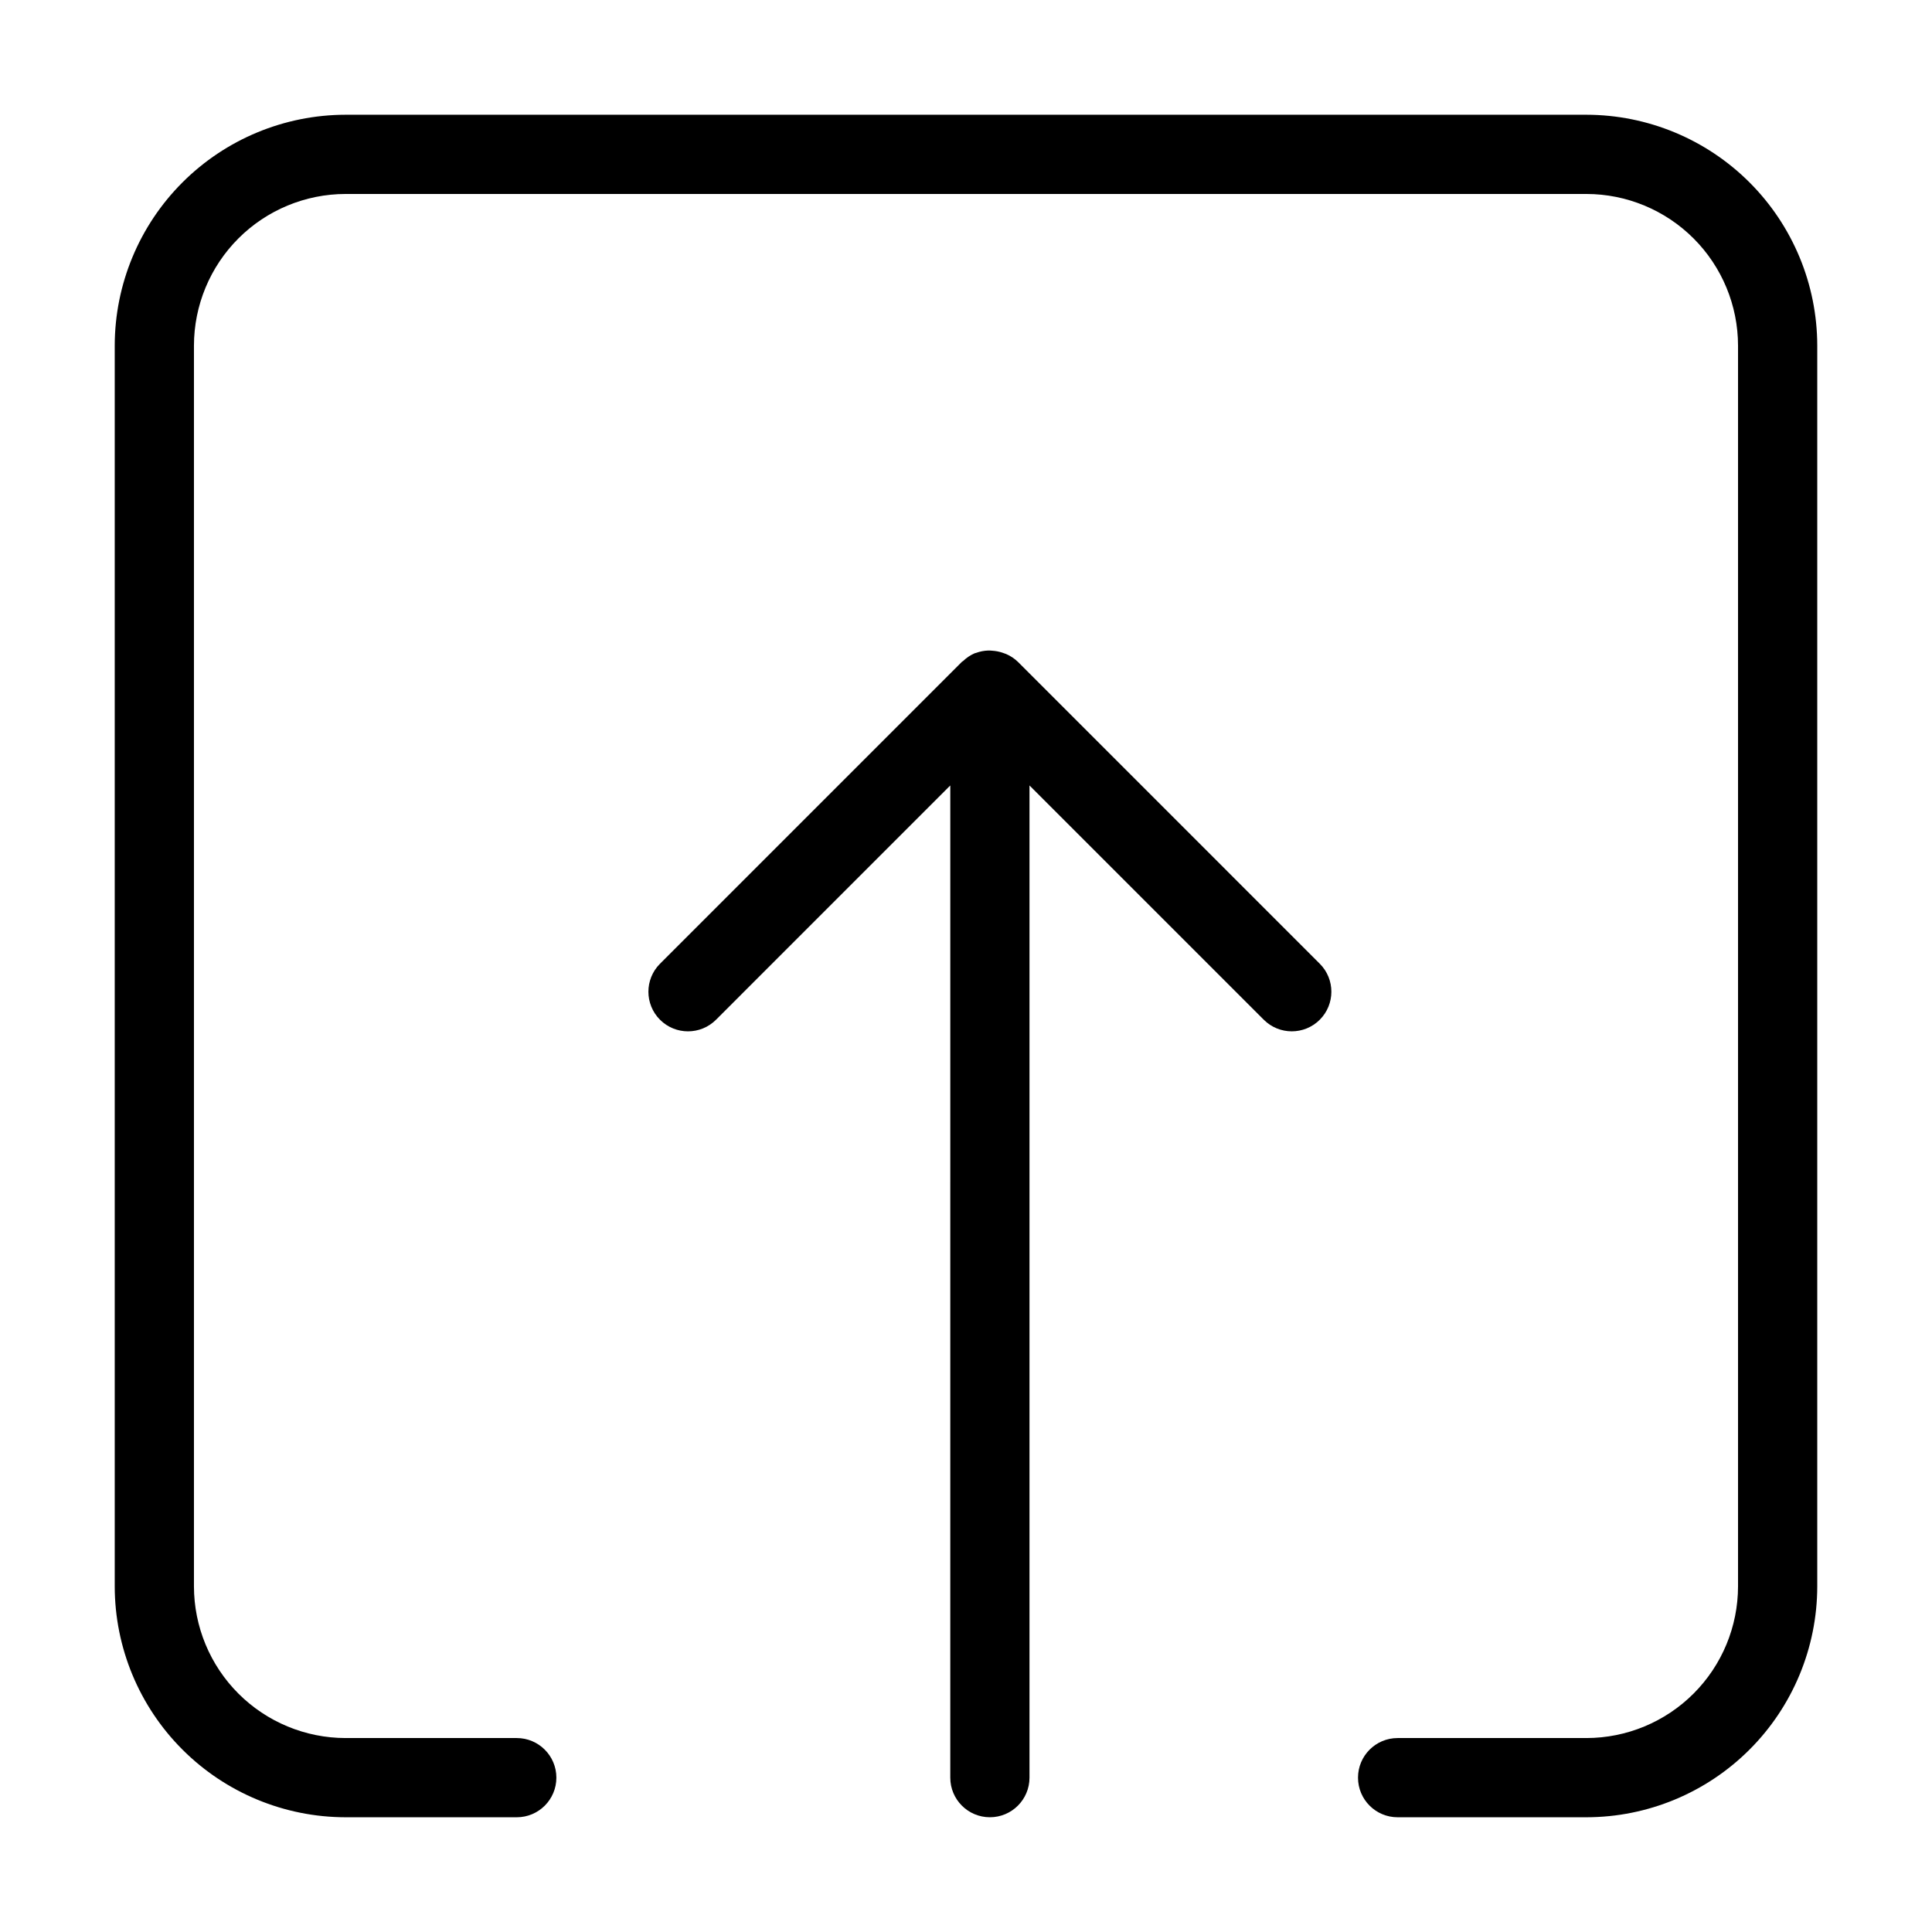 <?xml version="1.0" encoding="UTF-8"?>
<!-- Uploaded to: ICON Repo, www.svgrepo.com, Generator: ICON Repo Mixer Tools -->
<svg fill="#000000" width="800px" height="800px" version="1.1" viewBox="144 144 512 512" xmlns="http://www.w3.org/2000/svg">
 <g>
  <path d="m413.75 319.39c-0.906-0.871-1.961-1.574-3.117-2.07-0.336-0.141-0.68-0.262-1.031-0.367-0.84-0.277-1.715-0.449-2.602-0.504-0.352-0.039-0.711-0.055-1.066-0.055-1.129 0.031-2.246 0.25-3.305 0.645-0.09 0.035-0.188 0.031-0.281 0.07l-0.035 0.008c-1.141 0.496-2.184 1.191-3.078 2.059-0.098 0.09-0.23 0.121-0.324 0.215l-80 80.008h-0.004c-4.098 4.098-4.098 10.742 0 14.844 4.098 4.098 10.742 4.098 14.844 0l62.086-62.09-0.004 262.94c0 5.797 4.699 10.496 10.496 10.496s10.496-4.699 10.496-10.496v-262.94l62.086 62.086c4.098 4.098 10.742 4.098 14.84 0 4.098-4.102 4.098-10.746 0-14.844z"/>
  <path d="m564.41 174.41h-328.82c-16.223 0.02-31.773 6.473-43.246 17.941-11.469 11.473-17.922 27.023-17.938 43.246v328.81c0.016 16.223 6.469 31.777 17.938 43.246 11.473 11.473 27.023 17.926 43.246 17.941h45.363-0.004c5.797 0 10.496-4.699 10.496-10.496s-4.699-10.496-10.496-10.496h-45.359c-10.656-0.012-20.875-4.25-28.41-11.785-7.531-7.535-11.77-17.754-11.781-28.41v-328.81c0.012-10.656 4.25-20.875 11.781-28.41 7.535-7.535 17.754-11.773 28.41-11.785h328.82c10.656 0.012 20.871 4.25 28.406 11.785s11.773 17.754 11.781 28.41v328.81c-0.008 10.656-4.246 20.875-11.781 28.41s-17.75 11.773-28.406 11.785h-50.027c-5.797 0-10.496 4.699-10.496 10.496s4.699 10.496 10.496 10.496h50.027c16.223-0.016 31.773-6.469 43.242-17.941 11.469-11.469 17.922-27.023 17.941-43.246v-328.81c-0.02-16.223-6.473-31.773-17.941-43.246-11.469-11.469-27.023-17.922-43.242-17.941z"/>
 </g>
</svg>